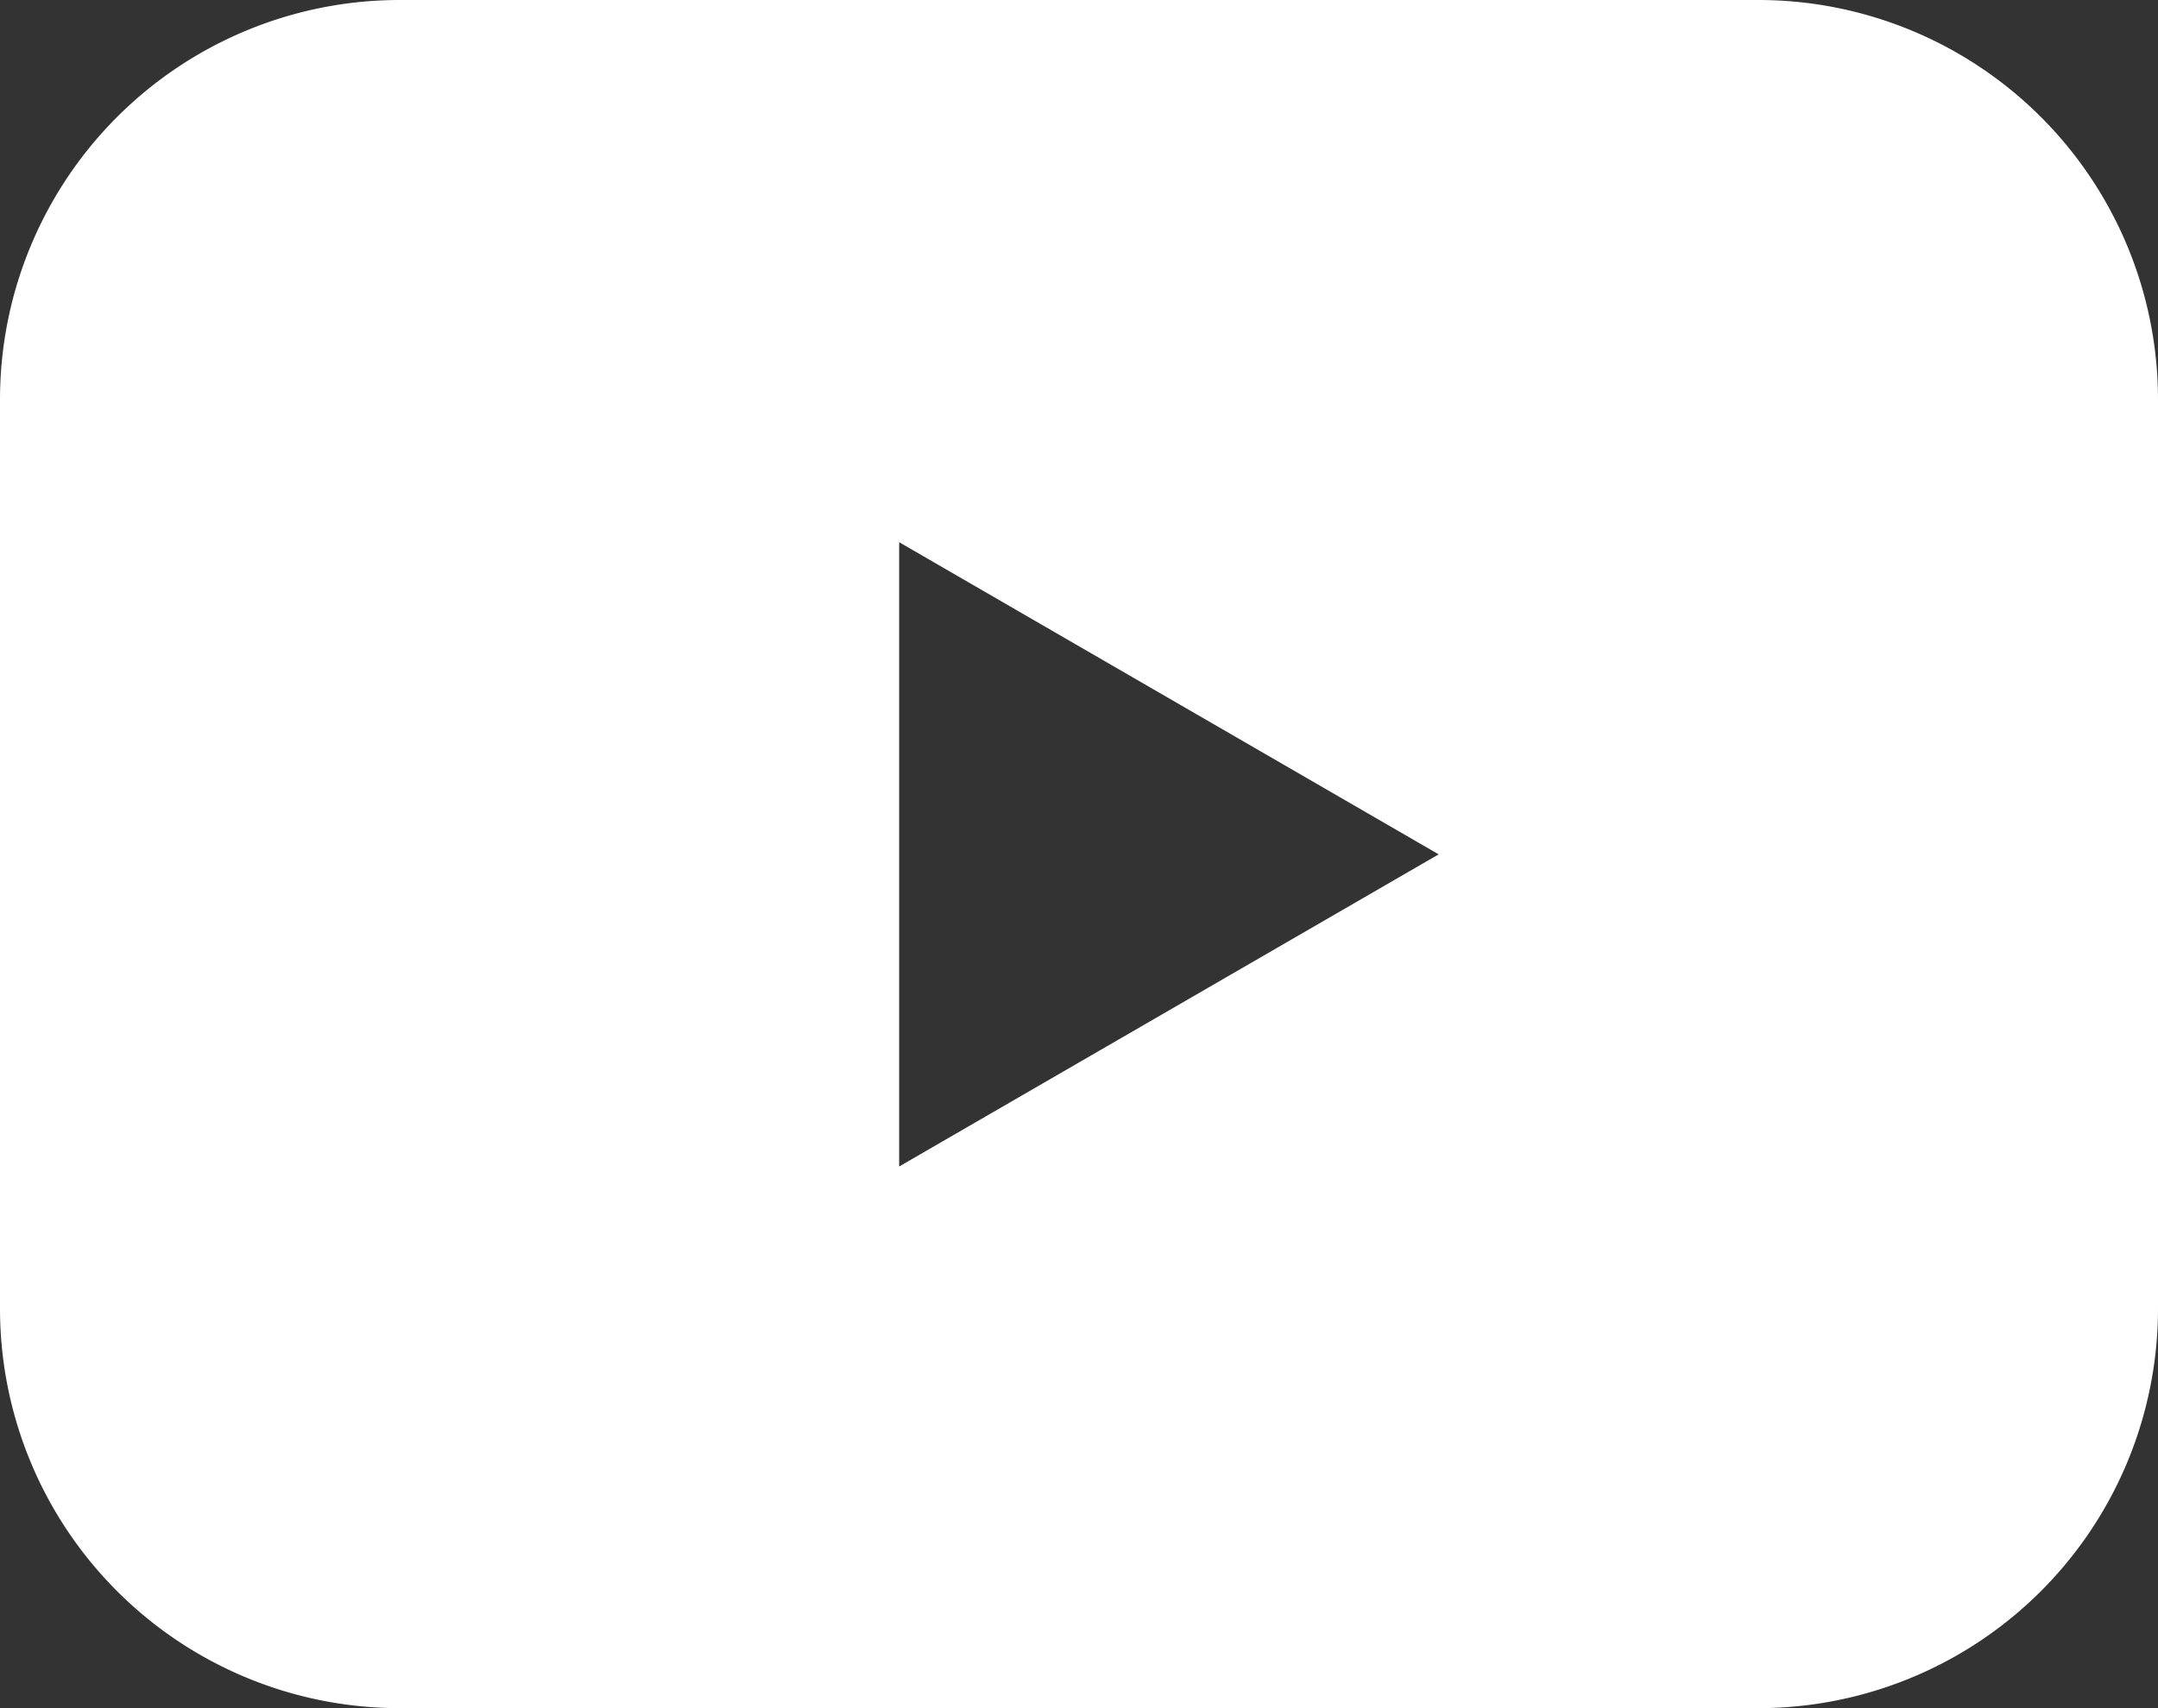 <svg xmlns="http://www.w3.org/2000/svg" viewBox="0 0 27 21.375"><rect x="0" y="0" width="27" height="21.375" fill="#333333" stroke="none"/><path fill="#fff" fill-rule="evenodd" d="M5 0h17a5 5 0 0 1 5 5v11.375a5 5 0 0 1-5 5H5a5 5 0 0 1-5-5V5a5 5 0 0 1 5-5Zm13 10.691-6.75 3.906V6.785Z"/></svg>